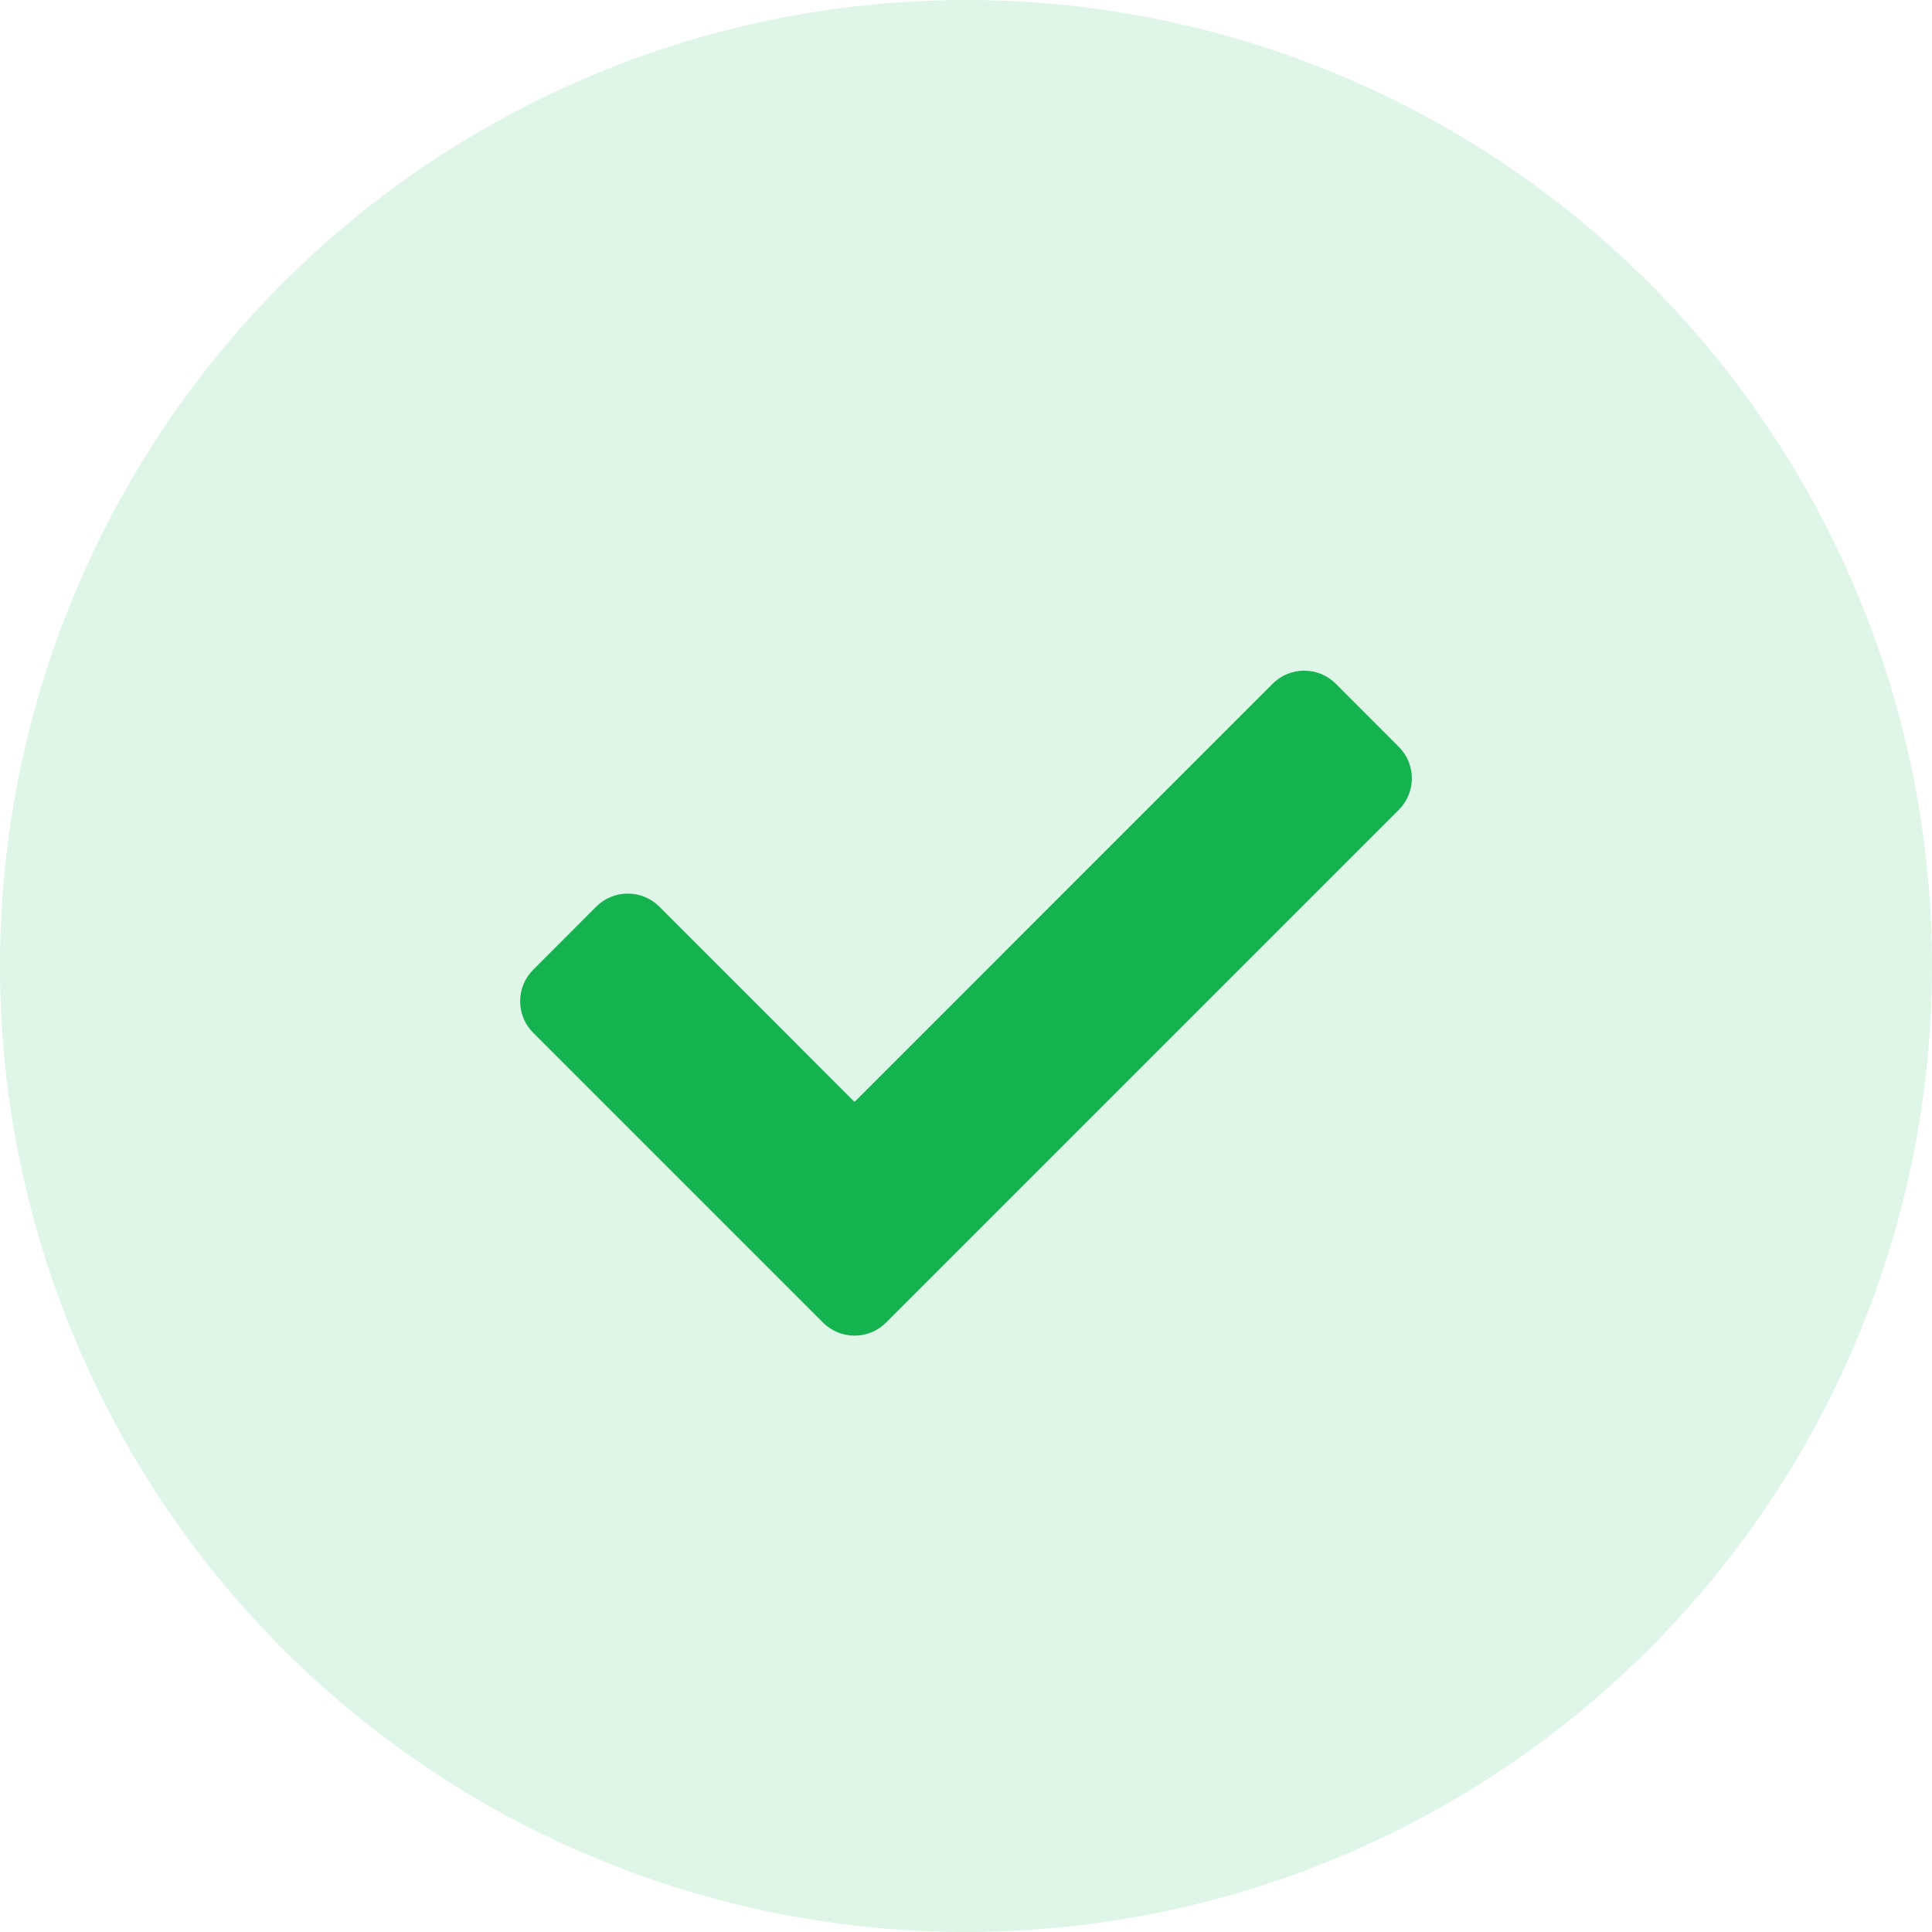 <?xml version="1.0" encoding="UTF-8"?>
<svg width="26px" height="26px" viewBox="0 0 26 26" version="1.1" xmlns="http://www.w3.org/2000/svg" xmlns:xlink="http://www.w3.org/1999/xlink">
    <!-- Generator: Sketch 62 (91390) - https://sketch.com -->
    <title>pricing-check</title>
    <desc>Created with Sketch.</desc>
    <g id="Design" stroke="none" stroke-width="1" fill="none" fill-rule="evenodd">
        <g id="pricing" transform="translate(-487, -683)" fill="#15B350">
            <g id="Group-15" transform="translate(378, 478)">
                <g id="Group-2" transform="translate(109, 205)">
                    <g id="Group-14">
                        <g id="Group-12">
                            <g id="pricing-check">
                                <circle id="Oval" fill-opacity="0.14" cx="13" cy="13" r="13"></circle>
                                <path d="M11.924,17.799 L18.824,10.899 C19.059,10.664 19.059,10.284 18.824,10.05 L17.976,9.201 C17.741,8.967 17.362,8.967 17.127,9.201 L11.5,14.829 L8.873,12.201 C8.638,11.967 8.259,11.967 8.024,12.201 L7.176,13.05 C6.941,13.284 6.941,13.664 7.176,13.899 L11.076,17.799 C11.31,18.033 11.69,18.033 11.924,17.799 Z" id="c" fill-rule="nonzero"></path>
                            </g>
                        </g>
                    </g>
                </g>
            </g>
        </g>
    </g>
</svg>